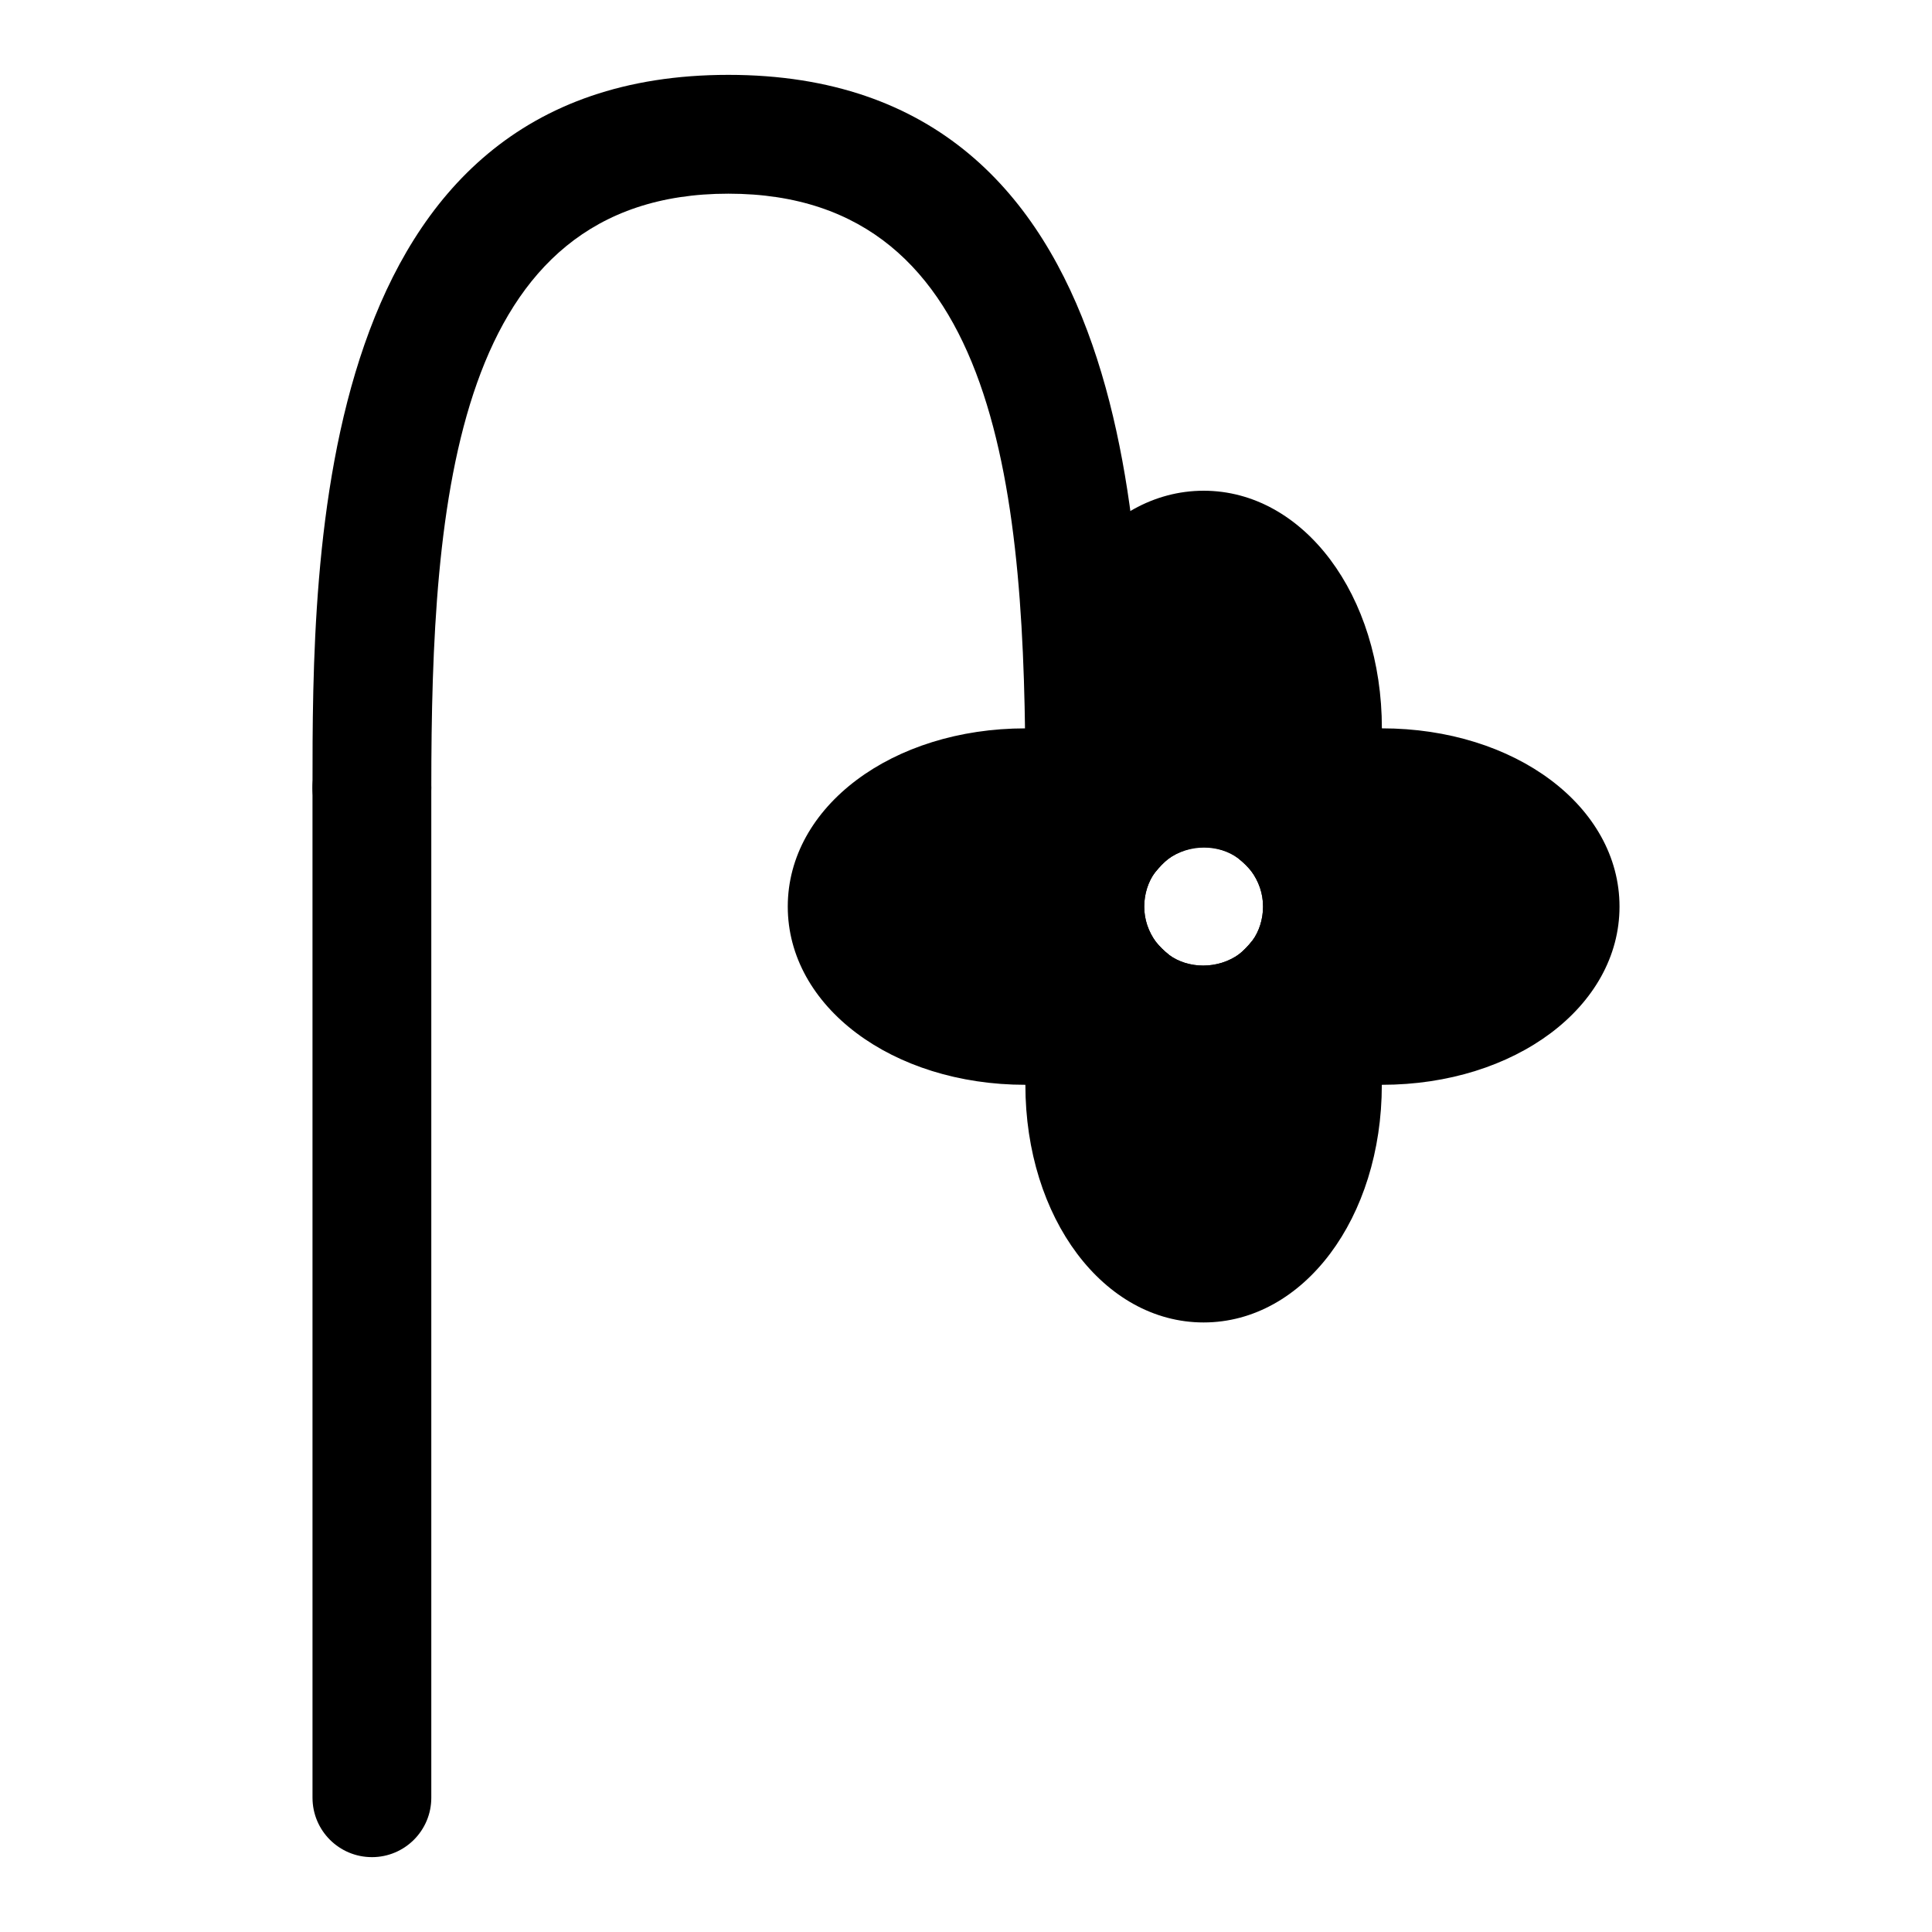 <?xml version="1.0" encoding="UTF-8"?>
<!-- Uploaded to: ICON Repo, www.svgrepo.com, Generator: ICON Repo Mixer Tools -->
<svg fill="#000000" width="800px" height="800px" version="1.1" viewBox="144 144 512 512" xmlns="http://www.w3.org/2000/svg">
 <g>
  <path d="m462.98 274.05c-26.48 0-47.23 27.664-47.23 62.977 0 8.219 1.086 15.918 3.023 22.215 1.195 4.613 2.801 8.91 4.93 13.16l10.973 21.965 15.383-19.129c1.195-1.512 2.41-2.723 3.336-3.481 5.871-4.297 13.762-3.953 18.688-0.348 1.402 1.102 2.629 2.312 3.824 3.824l15.383 19.129 10.973-21.965c2.125-4.25 3.731-8.551 4.738-12.5 2.125-6.953 3.211-14.652 3.211-22.871 0-35.316-20.75-62.977-47.23-62.977z"/>
  <path d="m507.18 409.27c-1.195-4.613-2.801-8.91-4.93-13.16l-10.973-21.965-15.383 19.129c-1.195 1.512-2.41 2.723-3.336 3.481-5.871 4.297-13.762 3.953-18.688 0.348-1.402-1.102-2.629-2.312-3.824-3.824l-15.383-19.129-10.973 21.965c-2.125 4.25-3.731 8.551-4.738 12.5-2.129 6.953-3.215 14.652-3.215 22.871 0 35.312 20.75 62.977 47.23 62.977 26.48 0 47.23-27.664 47.23-62.977 0.004-8.219-1.082-15.918-3.019-22.215z"/>
  <path d="m462.98 431.49c-10.125 0-19.883-3.227-28.215-9.367-3.715-2.945-6.582-5.793-9.242-9.102-6.535-8.848-9.777-18.609-9.777-28.766s3.242-19.918 9.352-28.23c3.07-3.84 5.953-6.707 9.18-9.289 17.617-12.973 40.242-12.625 56.898-0.348 3.715 2.945 6.582 5.793 9.242 9.102 6.551 8.852 9.793 18.609 9.793 28.766s-3.242 19.918-9.352 28.23c-3.07 3.84-5.953 6.707-9.18 9.289-8.816 6.484-18.578 9.715-28.699 9.715zm0-62.977c-3.418 0-6.644 1.086-9.574 3.242-0.93 0.754-2.141 1.969-3.336 3.481-1.75 2.375-2.836 5.586-2.836 9.02s1.086 6.644 3.242 9.555c0.789 0.977 2 2.188 3.402 3.289 4.93 3.606 12.801 3.953 18.688-0.348 0.93-0.754 2.141-1.969 3.336-3.481 1.734-2.371 2.82-5.582 2.82-9.016s-1.086-6.644-3.242-9.555c-0.789-0.977-2-2.188-3.402-3.289-2.457-1.812-5.684-2.898-9.098-2.898z"/>
  <path d="m510.21 337.02c-8.219 0-15.918 1.07-22.215 3.023-4.644 1.195-8.957 2.832-13.195 4.945l-21.98 11.082 19.27 15.32c1.402 1.102 2.629 2.312 3.402 3.289 2.144 2.926 3.231 6.137 3.231 9.57s-1.086 6.644-2.816 9.02c-1.195 1.512-2.41 2.723-3.824 3.824l-19.27 15.32 21.98 11.082c4.234 2.125 8.551 3.746 12.531 4.769 6.969 2.144 14.668 3.219 22.887 3.219 35.312 0 62.977-20.734 62.977-47.23 0-26.5-27.664-47.234-62.977-47.234z"/>
  <path d="m450.27 393.56c-2.016-2.848-3.039-5.981-3.039-9.305 0-3.434 1.086-6.644 2.816-9.02 1.195-1.512 2.41-2.723 3.824-3.824l19.27-15.32-21.98-11.082c-4.234-2.125-8.551-3.746-12.531-4.769-6.969-2.144-14.668-3.215-22.887-3.215-35.312 0-62.977 20.734-62.977 47.23s27.664 47.23 62.977 47.23c8.219 0 15.918-1.07 22.215-3.023 4.644-1.195 8.957-2.832 13.195-4.945l21.98-11.082-19.27-15.32c-1.312-1.051-2.461-2.184-3.594-3.555z"/>
  <path d="m242.56 636.16c-8.691 0-15.742-7.039-15.742-15.742l-0.004-267.65c0-8.707 7.055-15.742 15.742-15.742 8.691 0 15.742 7.039 15.742 15.742v267.65c0.004 8.707-7.047 15.746-15.738 15.746z"/>
  <path d="m431.49 368.51c-8.691 0-15.742-7.039-15.742-15.742 0-76.168-6.078-157.44-78.719-157.44-72.648-0.004-78.727 81.27-78.727 157.44 0 8.707-7.055 15.742-15.742 15.742-8.691 0-15.742-7.039-15.742-15.742-0.004-61.34-0.004-188.93 110.21-188.93 110.21 0 110.21 127.59 110.21 188.93 0 8.707-7.055 15.746-15.742 15.746z"/>
 </g>
</svg>